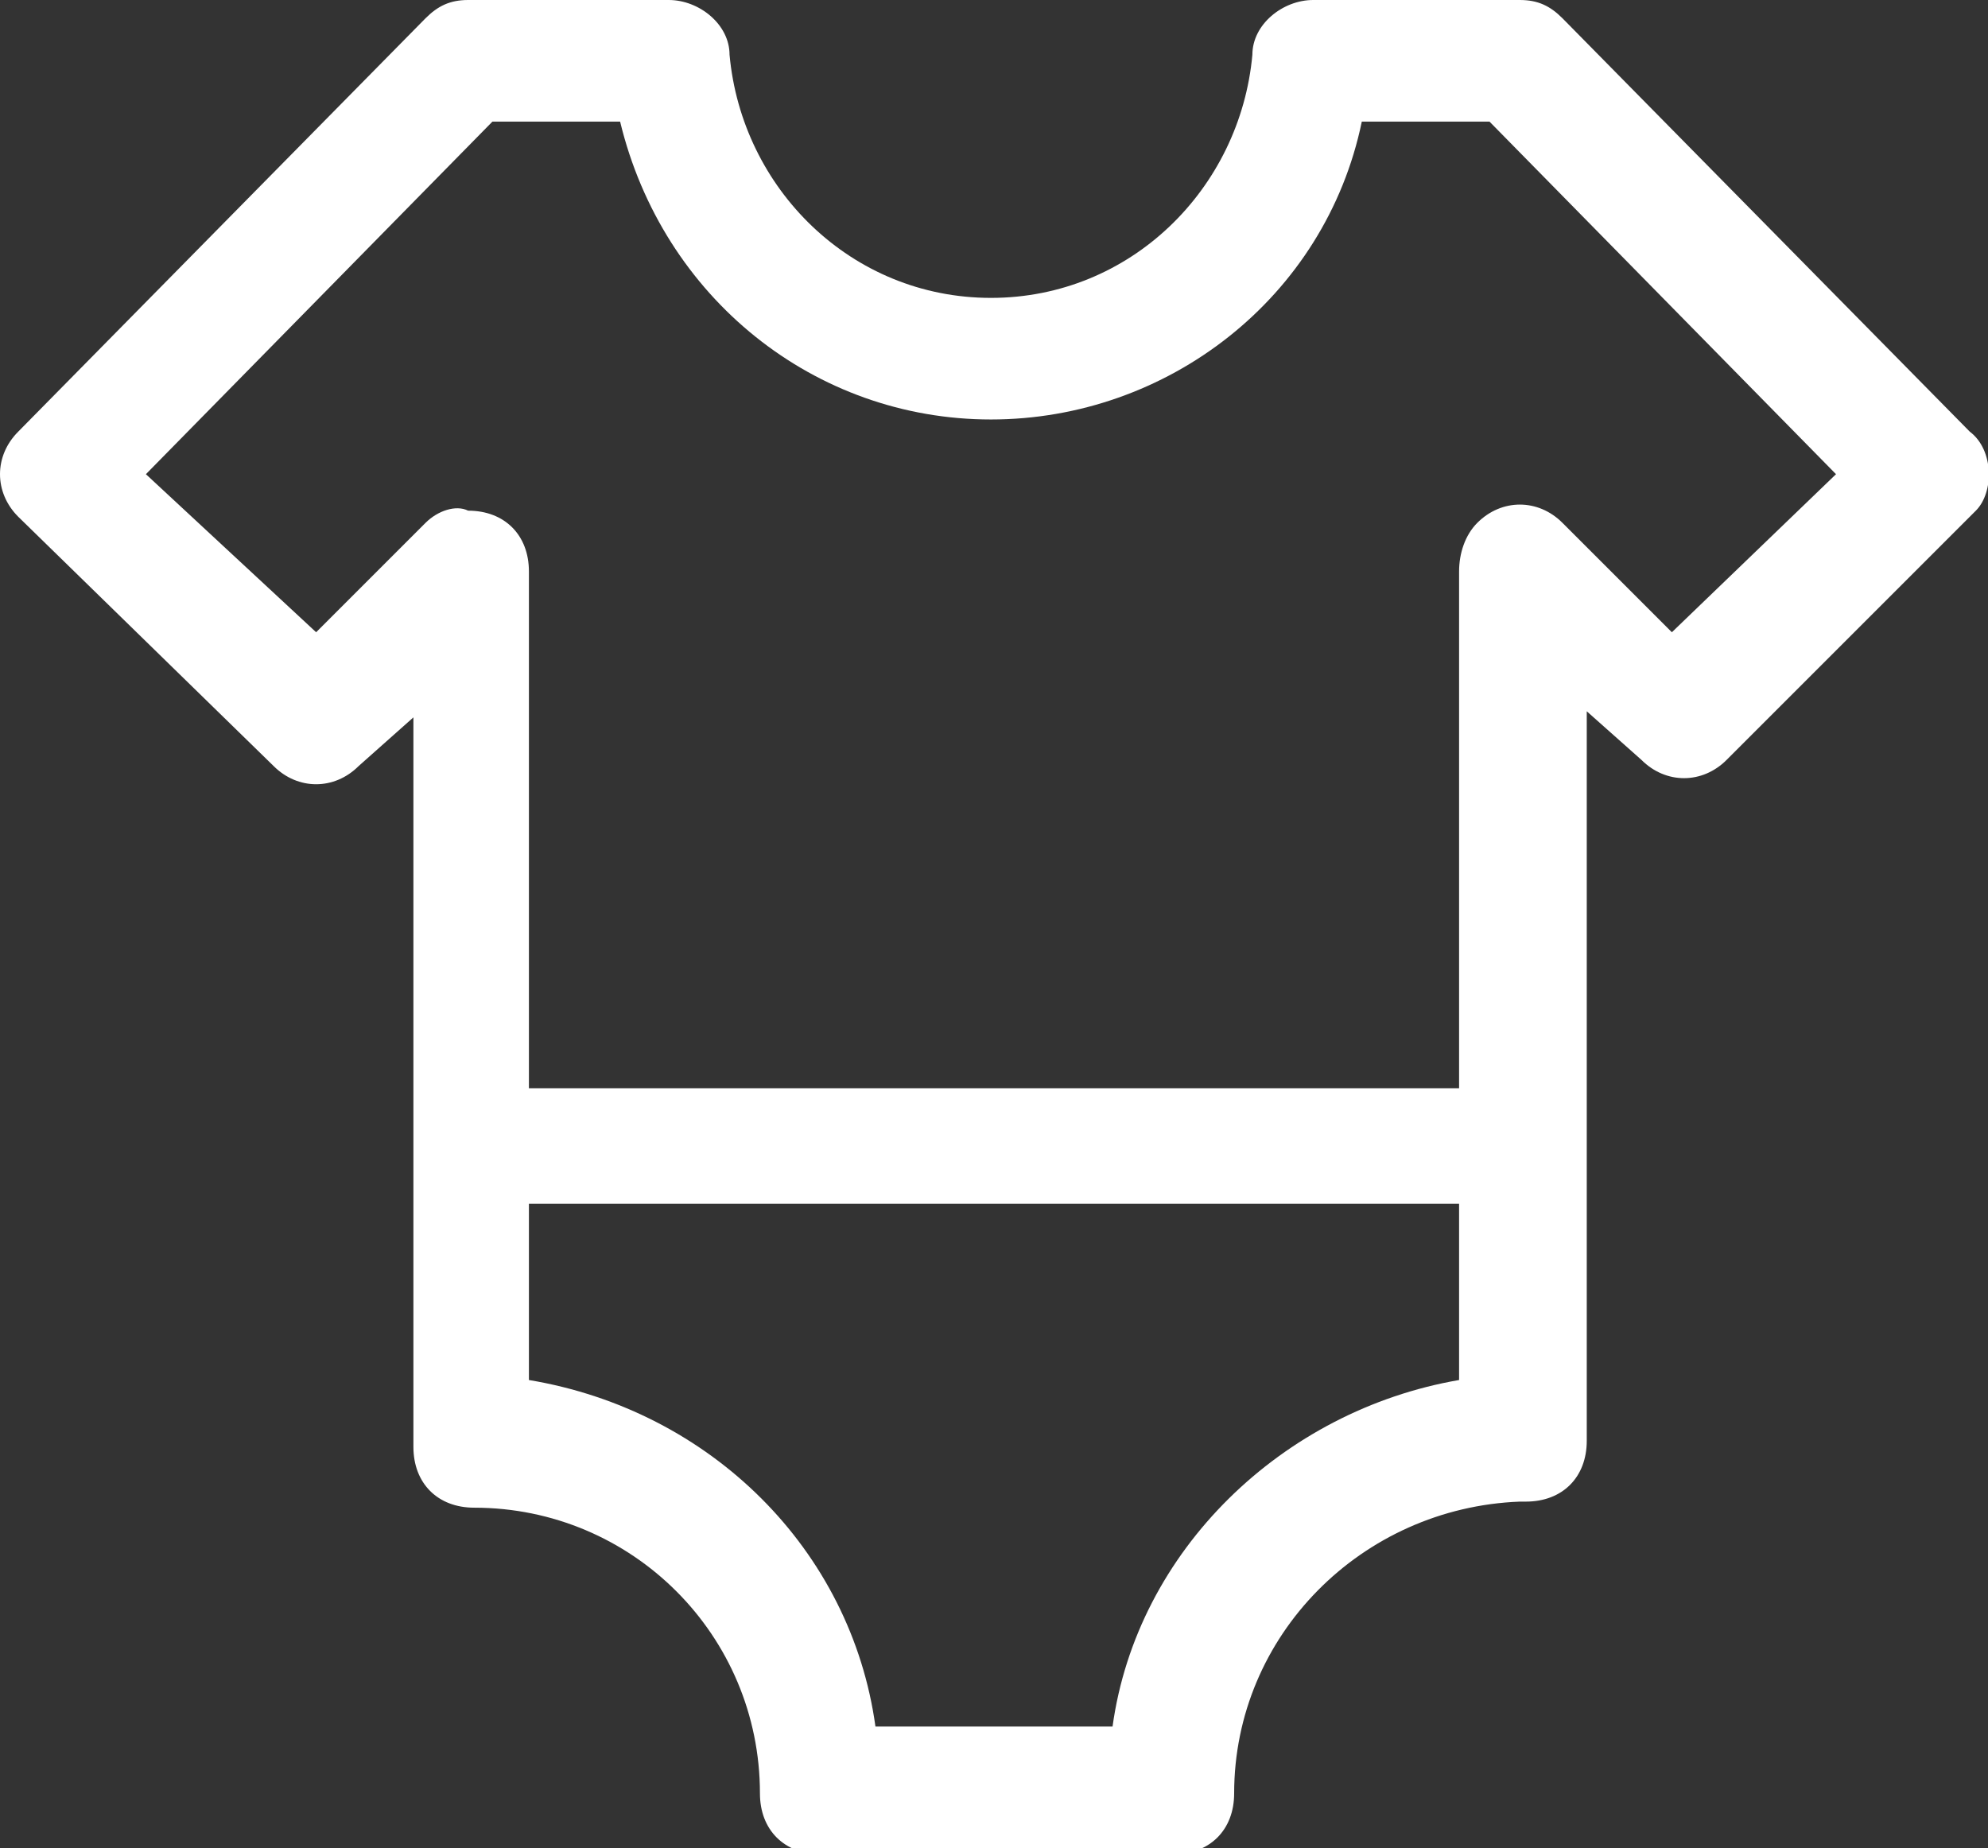 <?xml version="1.0" encoding="UTF-8"?> <!-- Generator: Adobe Illustrator 23.0.3, SVG Export Plug-In . SVG Version: 6.00 Build 0) --> <svg xmlns="http://www.w3.org/2000/svg" xmlns:xlink="http://www.w3.org/1999/xlink" version="1.1" id="Calque_1" x="0px" y="0px" viewBox="0 0 32.7 30.4" style="enable-background:new 0 0 32.7 30.4;" xml:space="preserve"><rect x="0" y="0" width="32.7" height="30.4" fill="#333333" stroke="none"/> <style type="text/css"> .st0{fill:#FFFFFF;} </style> <g> <g id="Calque_1-2"> <path class="st0" d="M32.4,7.1l-6.7-6.8C25.5,0.1,25.3,0,25,0h-3.4c-0.5,0-1,0.4-1,0.9c-0.2,2.2-2,4-4.3,4l0,0 c-2.3,0-4.1-1.8-4.3-4c0-0.5-0.5-0.9-1-0.9H7.7C7.4,0,7.2,0.1,7,0.3L0.3,7.1c-0.4,0.4-0.4,1,0,1.4c0,0,0,0,0,0l4.2,4.1 c0.4,0.4,1,0.4,1.4,0l0.9-0.8v12c0,0.6,0.4,1,1,1c2.6,0,4.7,2.1,4.7,4.7c0,0.6,0.4,1,1,1h5.8c0.6,0,1-0.4,1-1 c0-2.6,2.1-4.7,4.7-4.8c0,0,0,0,0.1,0c0.6,0,1-0.4,1-1v-12l0.9,0.8c0.4,0.4,1,0.4,1.4,0l4.1-4.1C32.8,8.1,32.8,7.4,32.4,7.1 C32.4,7,32.4,7,32.4,7.1L32.4,7.1z M18.3,28.4h-3.9c-0.4-2.9-2.7-5.2-5.7-5.7v-2.9H24v2.9C21.1,23.2,18.7,25.5,18.3,28.4z M27.5,10.4l-1.8-1.8c-0.4-0.4-1-0.4-1.4,0C24.1,8.8,24,9.1,24,9.4v8.5H8.7V9.4c0-0.6-0.4-1-1-1C7.5,8.3,7.2,8.4,7,8.6l-1.8,1.8 L2.4,7.8L8.1,2h2.1c0.7,2.9,3.2,4.9,6.1,4.9l0,0c2.9,0,5.5-2,6.1-4.9h2.1l5.7,5.8L27.5,10.4z"></path> </g> </g> </svg> 